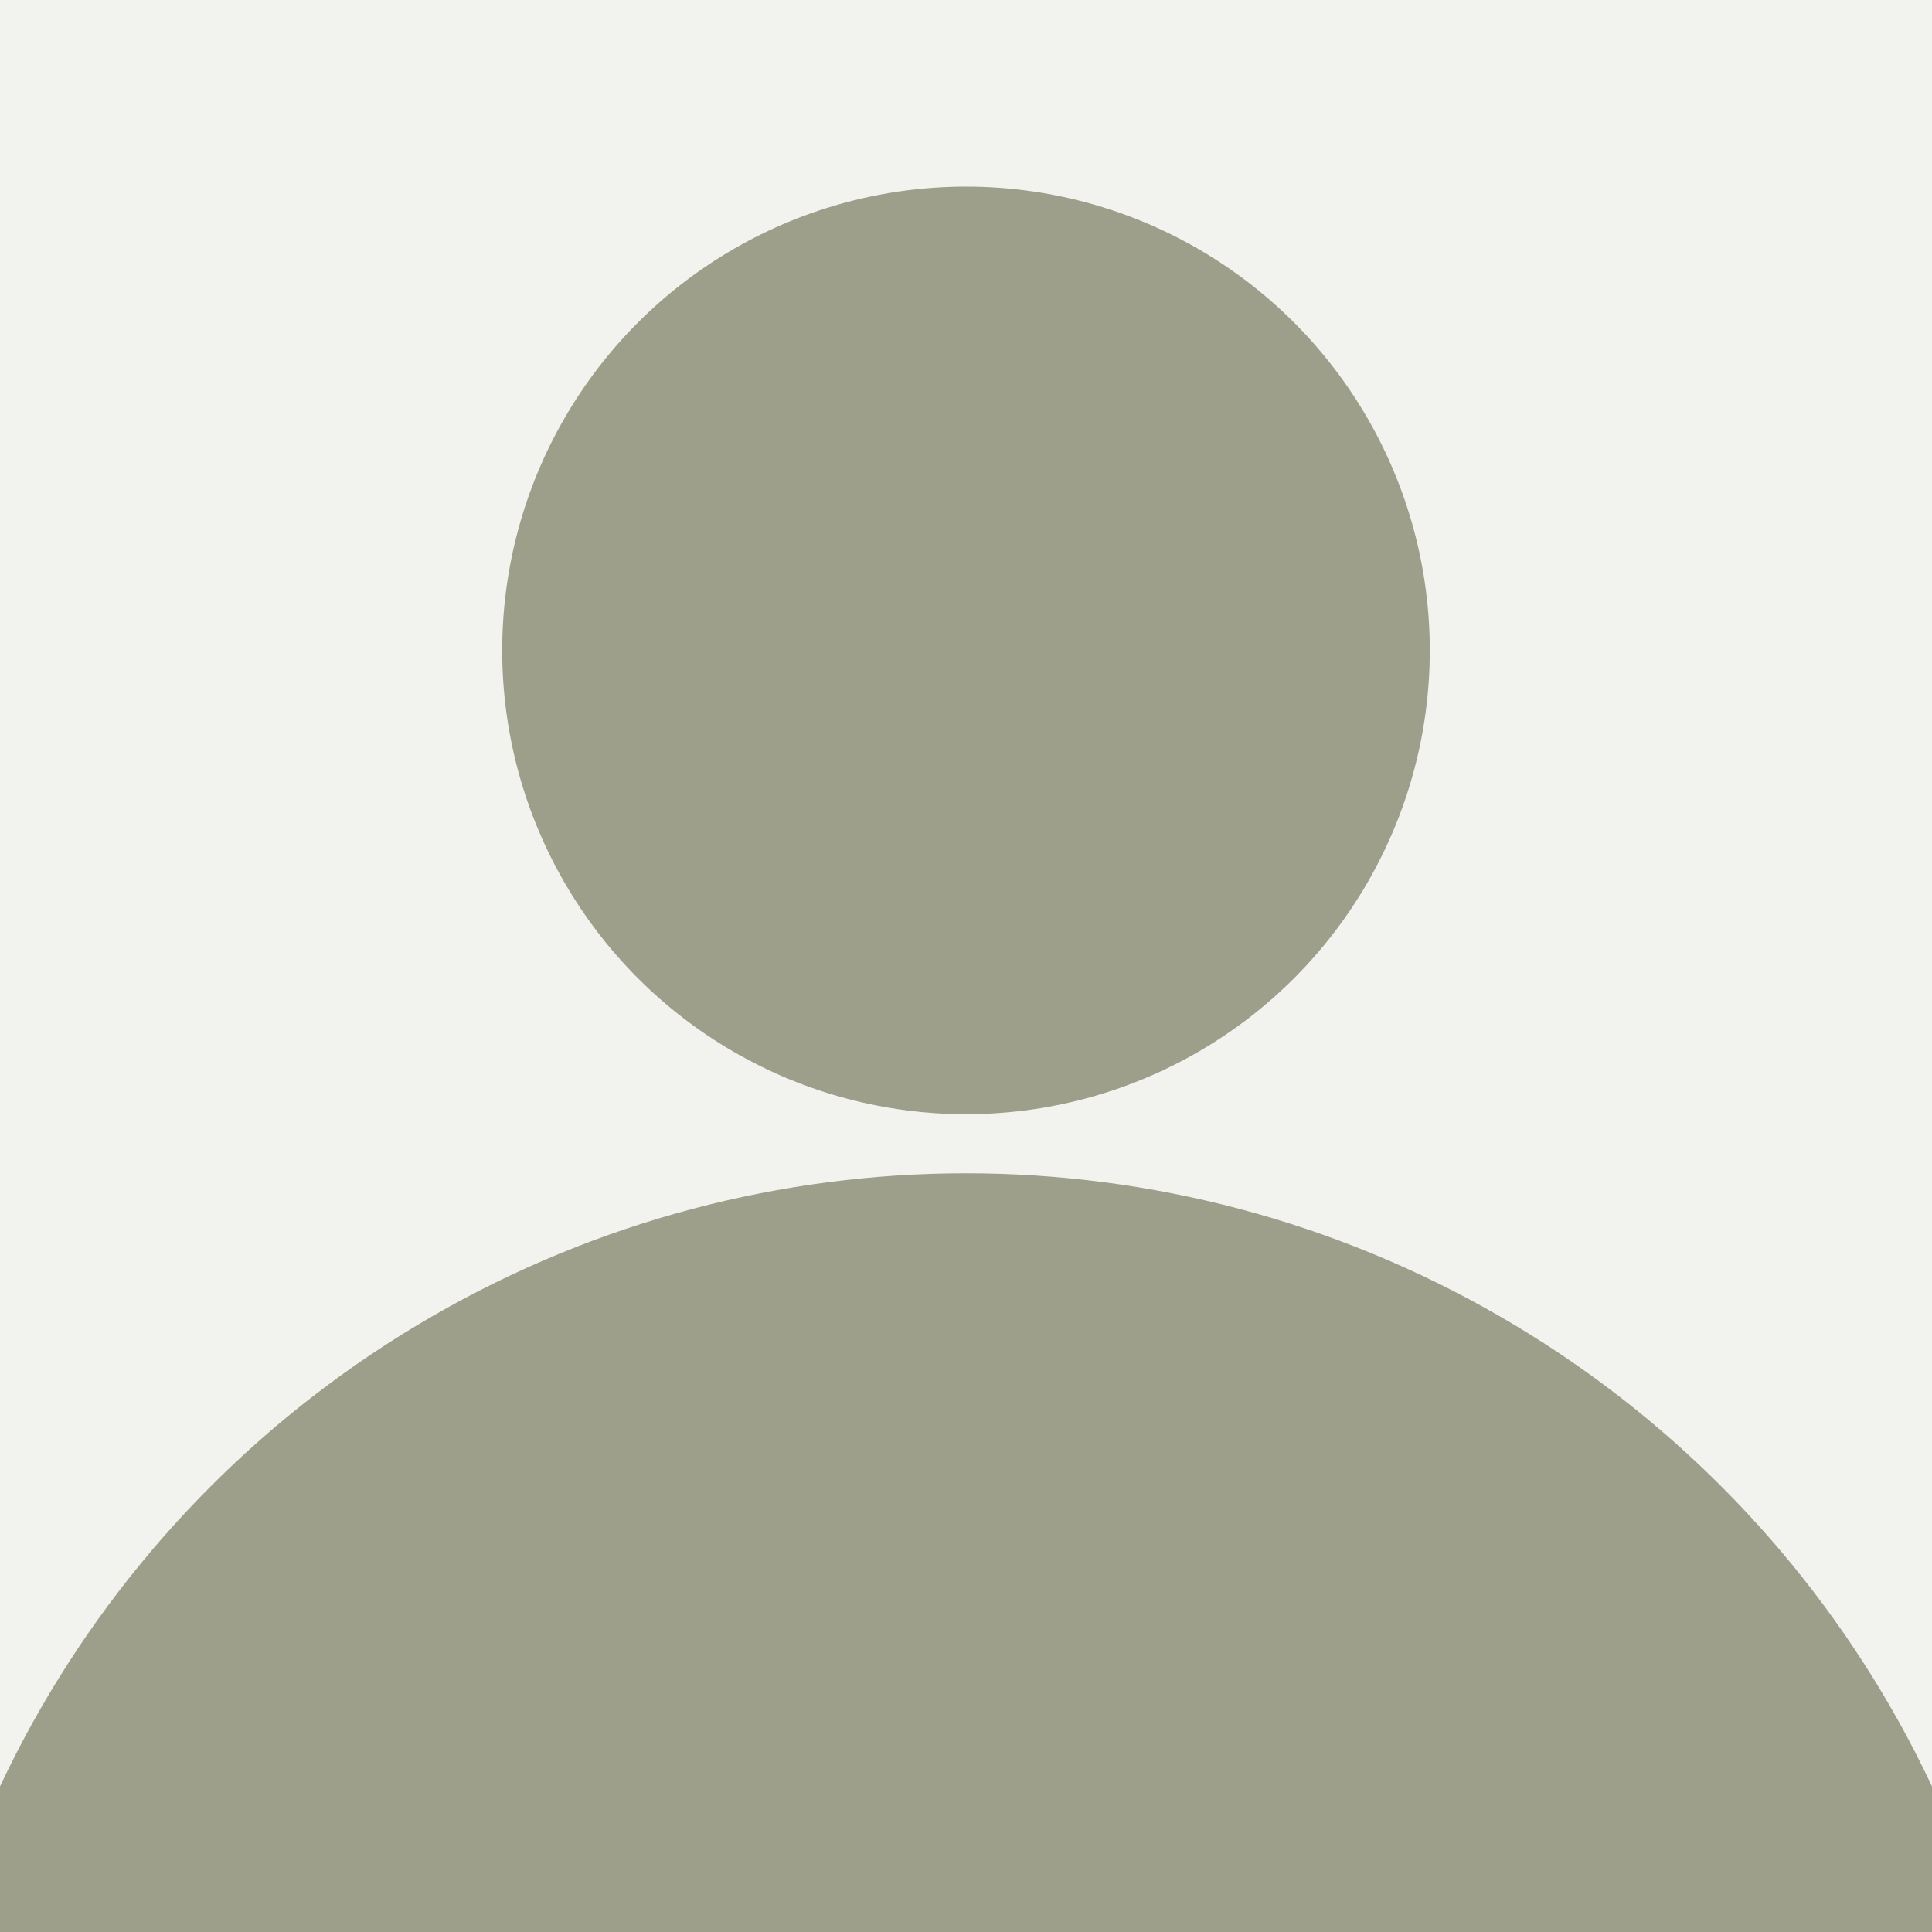 <svg width="600" height="600" viewBox="0 0 600 600" fill="none" xmlns="http://www.w3.org/2000/svg">
<rect x="0" y="0" width="600" height="600" fill="#333333" stroke="none"/>
<g clip-path="url(#clip0_45_27)">
<rect width="600" height="600" fill="#F2F2EE"/>
<circle cx="300" cy="201.989" r="144.034" fill="#9D9F8A"/>
<circle cx="300" cy="695.909" r="331.534" fill="#9D9F8A"/>
</g>
<defs>
<clipPath id="clip0_45_27">
<rect width="600" height="600" fill="white"/>
</clipPath>
</defs>
</svg>

